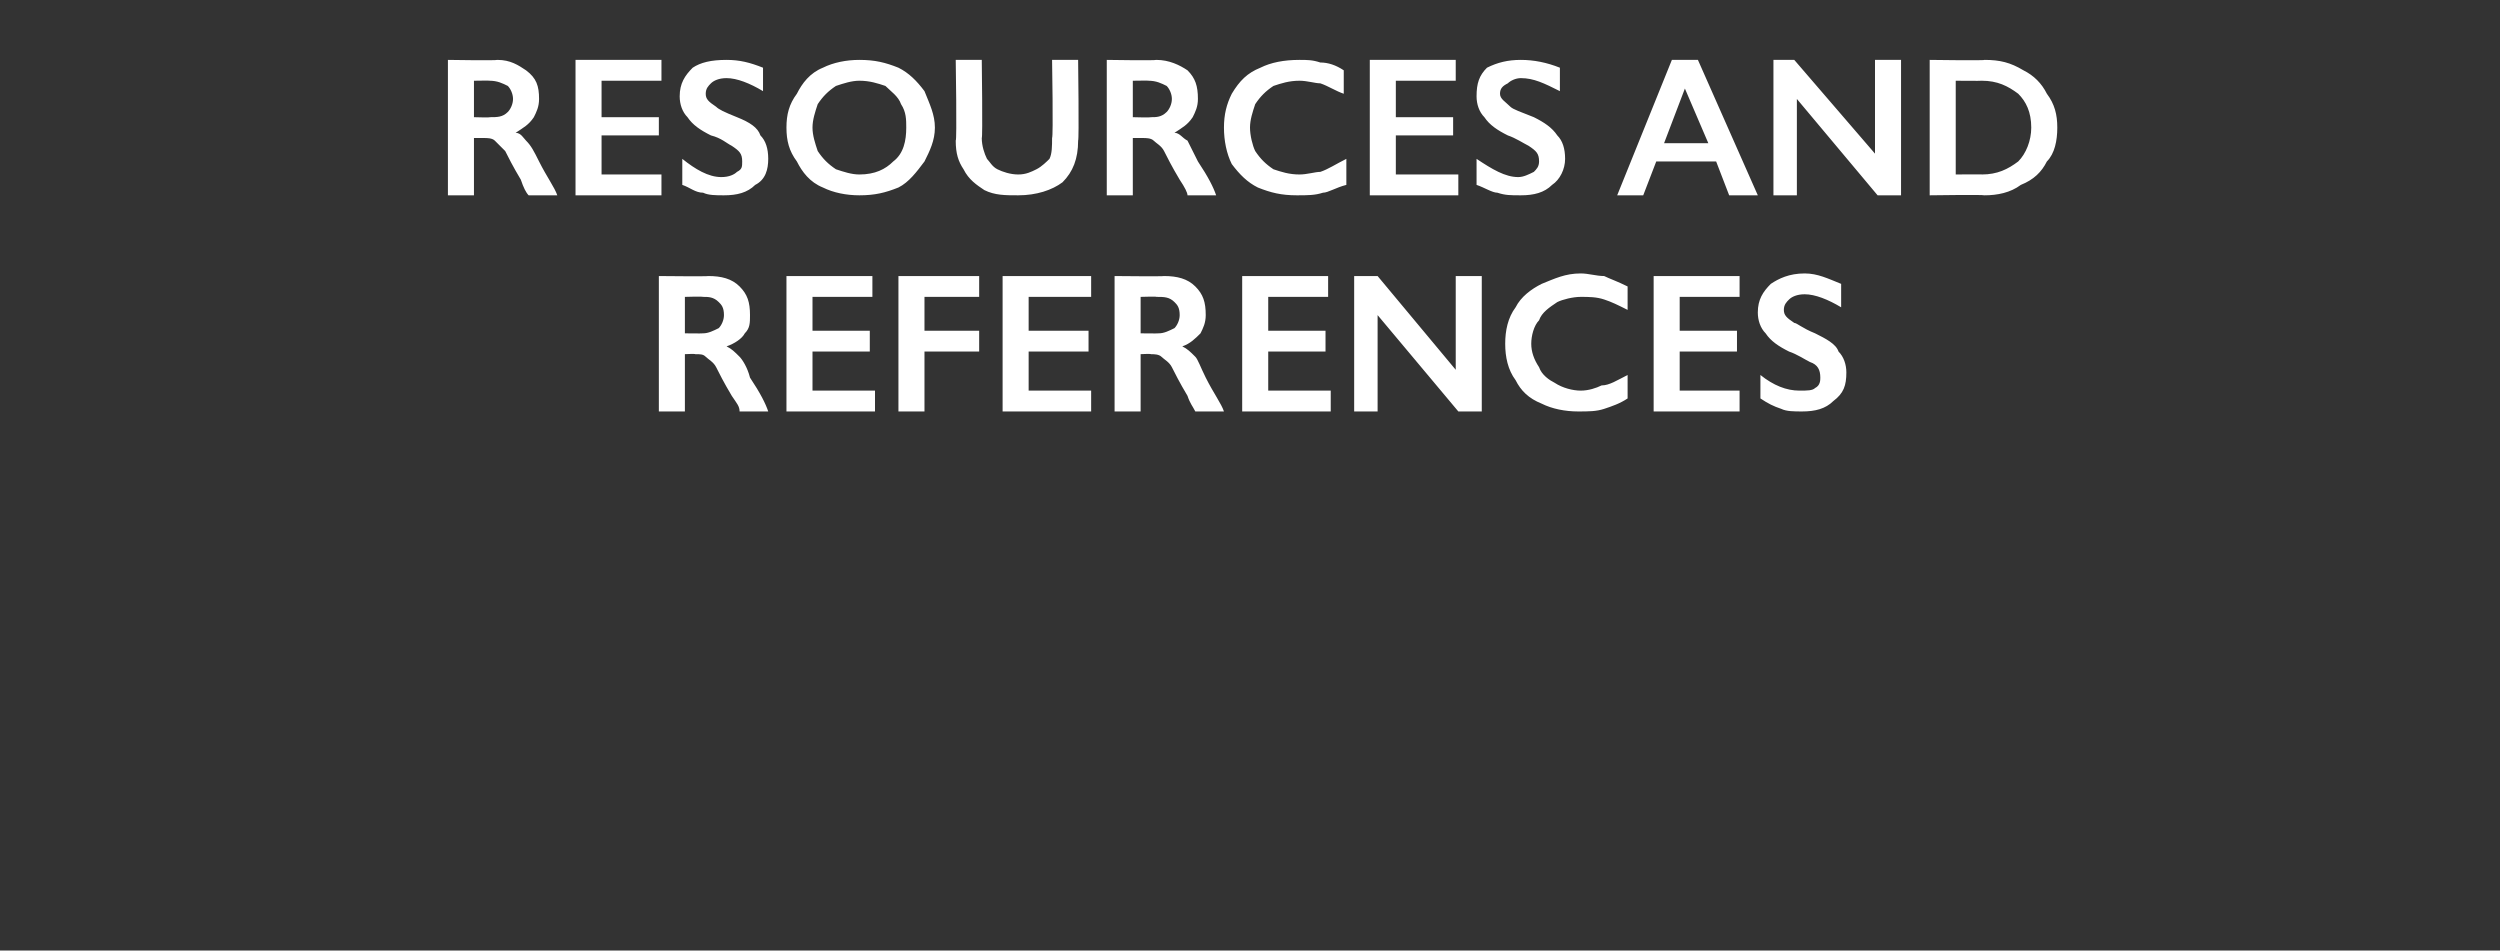 <?xml version="1.0" standalone="no"?><!DOCTYPE svg PUBLIC "-//W3C//DTD SVG 1.1//EN" "http://www.w3.org/Graphics/SVG/1.1/DTD/svg11.dtd"><svg xmlns="http://www.w3.org/2000/svg" version="1.1" width="96px" height="36.5px" viewBox="0 -2 96 36.5" style="top:-2px"><rect x="0" y="-2" width="96" height="36.5" fill="#333333" stroke="none"/>  <desc>resources and references</desc>  <defs/>  <g id="Polygon139662">    <path d="M 27.2 8.6 C 27.7 8.6 28.1 8.7 28.4 9 C 28.7 9.3 28.8 9.6 28.8 10.1 C 28.8 10.4 28.8 10.6 28.6 10.8 C 28.5 11 28.2 11.2 27.9 11.3 C 28.1 11.4 28.2 11.5 28.4 11.7 C 28.5 11.8 28.7 12.1 28.8 12.5 C 29.2 13.1 29.4 13.5 29.5 13.8 C 29.5 13.8 28.4 13.8 28.4 13.8 C 28.4 13.6 28.3 13.5 28.1 13.2 C 27.8 12.7 27.6 12.3 27.5 12.1 C 27.4 11.9 27.2 11.8 27.1 11.7 C 27 11.6 26.9 11.6 26.7 11.6 C 26.69 11.58 26.3 11.6 26.3 11.6 L 26.3 13.8 L 25.3 13.8 L 25.3 8.6 C 25.3 8.6 27.19 8.62 27.2 8.6 Z M 27 10.8 C 27.2 10.8 27.4 10.7 27.6 10.6 C 27.7 10.5 27.8 10.3 27.8 10.1 C 27.8 9.8 27.7 9.7 27.6 9.6 C 27.4 9.4 27.2 9.4 27 9.4 C 26.95 9.38 26.3 9.4 26.3 9.4 L 26.3 10.8 C 26.3 10.8 26.97 10.81 27 10.8 Z M 33.5 8.6 L 33.5 9.4 L 31.2 9.4 L 31.2 10.7 L 33.4 10.7 L 33.4 11.5 L 31.2 11.5 L 31.2 13 L 33.6 13 L 33.6 13.8 L 30.2 13.8 L 30.2 8.6 L 33.5 8.6 Z M 37.6 8.6 L 37.6 9.4 L 35.5 9.4 L 35.5 10.7 L 37.6 10.7 L 37.6 11.5 L 35.5 11.5 L 35.5 13.8 L 34.5 13.8 L 34.5 8.6 L 37.6 8.6 Z M 41.9 8.6 L 41.9 9.4 L 39.5 9.4 L 39.5 10.7 L 41.8 10.7 L 41.8 11.5 L 39.5 11.5 L 39.5 13 L 41.9 13 L 41.9 13.8 L 38.5 13.8 L 38.5 8.6 L 41.9 8.6 Z M 44.7 8.6 C 45.2 8.6 45.6 8.7 45.9 9 C 46.2 9.3 46.3 9.6 46.3 10.1 C 46.3 10.4 46.2 10.6 46.1 10.8 C 45.9 11 45.7 11.2 45.4 11.3 C 45.6 11.4 45.7 11.5 45.9 11.7 C 46 11.8 46.1 12.1 46.3 12.5 C 46.6 13.1 46.9 13.5 47 13.8 C 47 13.8 45.9 13.8 45.9 13.8 C 45.8 13.6 45.7 13.5 45.6 13.2 C 45.3 12.7 45.1 12.3 45 12.1 C 44.9 11.9 44.7 11.8 44.6 11.7 C 44.5 11.6 44.3 11.6 44.2 11.6 C 44.18 11.58 43.8 11.6 43.8 11.6 L 43.8 13.8 L 42.8 13.8 L 42.8 8.6 C 42.8 8.6 44.68 8.62 44.7 8.6 Z M 44.5 10.8 C 44.7 10.8 44.9 10.7 45.1 10.6 C 45.2 10.5 45.3 10.3 45.3 10.1 C 45.3 9.8 45.2 9.7 45.1 9.6 C 44.9 9.4 44.7 9.4 44.4 9.4 C 44.44 9.38 43.8 9.4 43.8 9.4 L 43.8 10.8 C 43.8 10.8 44.45 10.81 44.5 10.8 Z M 51 8.6 L 51 9.4 L 48.7 9.4 L 48.7 10.7 L 50.9 10.7 L 50.9 11.5 L 48.7 11.5 L 48.7 13 L 51.1 13 L 51.1 13.8 L 47.7 13.8 L 47.7 8.6 L 51 8.6 Z M 52.9 8.6 L 55.9 12.2 L 55.9 8.6 L 56.9 8.6 L 56.9 13.8 L 56 13.8 L 52.9 10.1 L 52.9 13.8 L 52 13.8 L 52 8.6 L 52.9 8.6 Z M 60.7 8.5 C 61 8.5 61.3 8.6 61.6 8.6 C 61.8 8.7 62.1 8.8 62.5 9 C 62.5 9 62.5 9.9 62.5 9.9 C 62.1 9.7 61.9 9.6 61.6 9.5 C 61.3 9.4 61 9.4 60.7 9.4 C 60.4 9.4 60 9.5 59.8 9.6 C 59.5 9.8 59.2 10 59.1 10.3 C 58.9 10.5 58.8 10.9 58.8 11.2 C 58.8 11.5 58.9 11.8 59.1 12.1 C 59.2 12.4 59.5 12.6 59.7 12.7 C 60 12.9 60.4 13 60.7 13 C 61 13 61.3 12.9 61.5 12.8 C 61.8 12.8 62.1 12.6 62.5 12.4 C 62.5 12.4 62.5 13.3 62.5 13.3 C 62.2 13.5 61.9 13.6 61.6 13.7 C 61.3 13.8 61 13.8 60.6 13.8 C 60.1 13.8 59.6 13.7 59.2 13.5 C 58.7 13.3 58.4 13 58.2 12.6 C 57.9 12.2 57.8 11.7 57.8 11.2 C 57.8 10.7 57.9 10.2 58.2 9.8 C 58.4 9.4 58.8 9.1 59.2 8.9 C 59.7 8.7 60.1 8.5 60.7 8.5 Z M 66.8 8.6 L 66.8 9.4 L 64.5 9.4 L 64.5 10.7 L 66.7 10.7 L 66.7 11.5 L 64.5 11.5 L 64.5 13 L 66.8 13 L 66.8 13.8 L 63.5 13.8 L 63.5 8.6 L 66.8 8.6 Z M 69.3 8.5 C 69.8 8.5 70.2 8.7 70.7 8.9 C 70.7 8.9 70.7 9.8 70.7 9.8 C 70.2 9.5 69.7 9.3 69.3 9.3 C 69 9.3 68.8 9.4 68.7 9.5 C 68.6 9.6 68.5 9.7 68.5 9.9 C 68.5 10.1 68.6 10.2 68.9 10.4 C 69 10.4 69.2 10.6 69.7 10.8 C 70.1 11 70.5 11.2 70.6 11.5 C 70.8 11.7 70.9 12 70.9 12.3 C 70.9 12.8 70.8 13.1 70.4 13.4 C 70.1 13.7 69.7 13.8 69.2 13.8 C 68.9 13.8 68.6 13.8 68.4 13.7 C 68.1 13.6 67.9 13.5 67.6 13.3 C 67.6 13.3 67.6 12.4 67.6 12.4 C 68.1 12.8 68.6 13 69.1 13 C 69.4 13 69.6 13 69.7 12.9 C 69.9 12.8 69.9 12.6 69.9 12.5 C 69.9 12.2 69.8 12 69.5 11.9 C 69.3 11.8 69 11.6 68.7 11.5 C 68.3 11.3 68 11.1 67.8 10.8 C 67.6 10.6 67.5 10.3 67.5 10 C 67.5 9.5 67.7 9.2 68 8.9 C 68.3 8.7 68.7 8.5 69.3 8.5 Z " stroke="none" fill="#fff"/>  </g>  <g id="Polygon139661">    <path d="M 19.1 0.3 C 19.6 0.3 19.9 0.5 20.2 0.7 C 20.6 1 20.7 1.3 20.7 1.8 C 20.7 2.1 20.6 2.3 20.5 2.5 C 20.3 2.8 20.1 2.9 19.8 3.1 C 20 3.1 20.1 3.3 20.2 3.4 C 20.4 3.6 20.5 3.8 20.7 4.2 C 21 4.8 21.3 5.2 21.4 5.5 C 21.4 5.5 20.3 5.5 20.3 5.5 C 20.2 5.4 20.1 5.2 20 4.9 C 19.7 4.4 19.5 4 19.4 3.8 C 19.2 3.6 19.1 3.5 19 3.4 C 18.9 3.3 18.7 3.3 18.6 3.3 C 18.57 3.3 18.2 3.3 18.2 3.3 L 18.2 5.5 L 17.2 5.5 L 17.2 0.3 C 17.2 0.3 19.07 0.33 19.1 0.3 Z M 18.8 2.5 C 19.1 2.5 19.3 2.5 19.5 2.3 C 19.6 2.2 19.7 2 19.7 1.8 C 19.7 1.6 19.6 1.4 19.5 1.3 C 19.3 1.2 19.1 1.1 18.8 1.1 C 18.83 1.09 18.2 1.1 18.2 1.1 L 18.2 2.5 C 18.2 2.5 18.84 2.52 18.8 2.5 Z M 25.4 0.3 L 25.4 1.1 L 23.1 1.1 L 23.1 2.5 L 25.3 2.5 L 25.3 3.2 L 23.1 3.2 L 23.1 4.7 L 25.4 4.7 L 25.4 5.5 L 22.1 5.5 L 22.1 0.3 L 25.4 0.3 Z M 27.9 0.3 C 28.4 0.3 28.8 0.4 29.3 0.6 C 29.3 0.6 29.3 1.5 29.3 1.5 C 28.8 1.2 28.3 1 27.9 1 C 27.6 1 27.4 1.1 27.3 1.2 C 27.2 1.3 27.1 1.4 27.1 1.6 C 27.1 1.8 27.2 1.9 27.5 2.1 C 27.6 2.2 27.8 2.3 28.3 2.5 C 28.8 2.7 29.1 2.9 29.2 3.2 C 29.4 3.4 29.5 3.7 29.5 4.1 C 29.5 4.5 29.4 4.9 29 5.1 C 28.7 5.4 28.3 5.5 27.8 5.5 C 27.5 5.5 27.2 5.5 27 5.4 C 26.7 5.4 26.5 5.2 26.2 5.1 C 26.2 5.1 26.2 4.1 26.2 4.1 C 26.7 4.5 27.2 4.8 27.7 4.8 C 28 4.8 28.2 4.7 28.3 4.6 C 28.5 4.5 28.5 4.4 28.5 4.2 C 28.5 3.9 28.4 3.8 28.1 3.6 C 27.9 3.5 27.7 3.3 27.3 3.2 C 26.9 3 26.6 2.8 26.4 2.5 C 26.2 2.3 26.1 2 26.1 1.7 C 26.1 1.2 26.3 0.9 26.6 0.6 C 26.9 0.4 27.3 0.3 27.9 0.3 Z M 33 0.3 C 33.6 0.3 34 0.4 34.5 0.6 C 34.9 0.8 35.2 1.1 35.5 1.5 C 35.7 2 35.9 2.4 35.9 2.9 C 35.9 3.4 35.7 3.8 35.5 4.2 C 35.2 4.6 34.9 5 34.5 5.2 C 34 5.4 33.6 5.5 33 5.5 C 32.5 5.5 32 5.4 31.6 5.2 C 31.1 5 30.8 4.6 30.6 4.2 C 30.3 3.8 30.2 3.4 30.2 2.9 C 30.2 2.4 30.3 2 30.6 1.6 C 30.8 1.2 31.1 0.8 31.6 0.6 C 32 0.4 32.5 0.3 33 0.3 Z M 31.2 2.9 C 31.2 3.2 31.3 3.5 31.4 3.8 C 31.6 4.1 31.8 4.3 32.1 4.5 C 32.4 4.6 32.7 4.7 33 4.7 C 33.6 4.7 34 4.5 34.3 4.2 C 34.7 3.9 34.8 3.4 34.8 2.9 C 34.8 2.6 34.8 2.3 34.6 2 C 34.5 1.7 34.2 1.5 34 1.3 C 33.7 1.2 33.4 1.1 33 1.1 C 32.7 1.1 32.4 1.2 32.1 1.3 C 31.8 1.5 31.6 1.7 31.4 2 C 31.3 2.3 31.2 2.6 31.2 2.9 Z M 37.7 0.3 C 37.7 0.3 37.74 3.32 37.7 3.3 C 37.7 3.6 37.8 3.9 37.9 4.1 C 38 4.2 38.1 4.4 38.3 4.5 C 38.5 4.6 38.8 4.7 39.1 4.7 C 39.4 4.7 39.6 4.6 39.8 4.5 C 40 4.4 40.2 4.2 40.3 4.1 C 40.4 3.9 40.4 3.6 40.4 3.3 C 40.45 3.25 40.4 0.3 40.4 0.3 L 41.4 0.3 C 41.4 0.3 41.44 3.38 41.4 3.4 C 41.4 4.1 41.2 4.6 40.8 5 C 40.4 5.3 39.8 5.5 39.1 5.5 C 38.6 5.5 38.2 5.5 37.8 5.3 C 37.5 5.1 37.2 4.9 37 4.5 C 36.8 4.2 36.7 3.9 36.7 3.4 C 36.75 3.42 36.7 0.3 36.7 0.3 L 37.7 0.3 Z M 44.4 0.3 C 44.9 0.3 45.3 0.5 45.6 0.7 C 45.9 1 46 1.3 46 1.8 C 46 2.1 45.9 2.3 45.8 2.5 C 45.6 2.8 45.4 2.9 45.1 3.1 C 45.3 3.1 45.4 3.3 45.6 3.4 C 45.7 3.6 45.8 3.8 46 4.2 C 46.4 4.8 46.6 5.2 46.7 5.5 C 46.7 5.5 45.6 5.5 45.6 5.5 C 45.6 5.4 45.5 5.2 45.3 4.9 C 45 4.4 44.8 4 44.7 3.8 C 44.6 3.6 44.4 3.5 44.3 3.4 C 44.2 3.3 44 3.3 43.9 3.3 C 43.89 3.3 43.5 3.3 43.5 3.3 L 43.5 5.5 L 42.5 5.5 L 42.5 0.3 C 42.5 0.3 44.39 0.33 44.4 0.3 Z M 44.2 2.5 C 44.4 2.5 44.6 2.5 44.8 2.3 C 44.9 2.2 45 2 45 1.8 C 45 1.6 44.9 1.4 44.8 1.3 C 44.6 1.2 44.4 1.1 44.1 1.1 C 44.15 1.09 43.5 1.1 43.5 1.1 L 43.5 2.5 C 43.5 2.5 44.16 2.52 44.2 2.5 Z M 49.9 0.3 C 50.2 0.3 50.4 0.3 50.7 0.4 C 51 0.4 51.3 0.5 51.6 0.7 C 51.6 0.7 51.6 1.6 51.6 1.6 C 51.3 1.5 51 1.3 50.7 1.2 C 50.5 1.2 50.2 1.1 49.9 1.1 C 49.5 1.1 49.2 1.2 48.9 1.3 C 48.6 1.5 48.4 1.7 48.2 2 C 48.1 2.3 48 2.6 48 2.9 C 48 3.2 48.1 3.6 48.2 3.8 C 48.4 4.1 48.6 4.3 48.9 4.5 C 49.2 4.6 49.5 4.7 49.9 4.7 C 50.2 4.7 50.5 4.6 50.7 4.6 C 51 4.5 51.3 4.3 51.7 4.1 C 51.7 4.1 51.7 5.1 51.7 5.1 C 51.3 5.2 51 5.4 50.8 5.4 C 50.5 5.5 50.2 5.5 49.8 5.5 C 49.2 5.5 48.8 5.4 48.3 5.2 C 47.9 5 47.6 4.7 47.3 4.3 C 47.1 3.9 47 3.4 47 2.9 C 47 2.4 47.1 2 47.3 1.6 C 47.6 1.1 47.9 0.8 48.4 0.6 C 48.8 0.4 49.3 0.3 49.9 0.3 Z M 55.9 0.3 L 55.9 1.1 L 53.6 1.1 L 53.6 2.5 L 55.8 2.5 L 55.8 3.2 L 53.6 3.2 L 53.6 4.7 L 56 4.7 L 56 5.5 L 52.6 5.5 L 52.6 0.3 L 55.9 0.3 Z M 58.4 0.3 C 58.9 0.3 59.4 0.4 59.9 0.6 C 59.9 0.6 59.9 1.5 59.9 1.5 C 59.3 1.2 58.9 1 58.4 1 C 58.2 1 58 1.1 57.9 1.2 C 57.7 1.3 57.6 1.4 57.6 1.6 C 57.6 1.8 57.8 1.9 58 2.1 C 58.1 2.2 58.4 2.3 58.9 2.5 C 59.3 2.7 59.6 2.9 59.8 3.2 C 60 3.4 60.1 3.7 60.1 4.1 C 60.1 4.5 59.9 4.9 59.6 5.1 C 59.3 5.4 58.9 5.5 58.4 5.5 C 58 5.5 57.8 5.5 57.5 5.4 C 57.3 5.4 57 5.2 56.7 5.1 C 56.7 5.1 56.7 4.1 56.7 4.1 C 57.3 4.5 57.8 4.8 58.3 4.8 C 58.5 4.8 58.7 4.7 58.9 4.6 C 59 4.5 59.1 4.4 59.1 4.2 C 59.1 3.9 59 3.8 58.7 3.6 C 58.5 3.5 58.2 3.3 57.9 3.2 C 57.5 3 57.2 2.8 57 2.5 C 56.8 2.3 56.7 2 56.7 1.7 C 56.7 1.2 56.8 0.9 57.1 0.6 C 57.5 0.4 57.9 0.3 58.4 0.3 Z M 65.2 0.3 L 67.5 5.5 L 66.4 5.5 L 65.9 4.2 L 63.6 4.2 L 63.1 5.5 L 62.1 5.5 L 64.2 0.3 L 65.2 0.3 Z M 63.9 3.5 L 65.6 3.5 L 64.7 1.4 L 63.9 3.5 Z M 68.9 0.3 L 72 3.9 L 72 0.3 L 73 0.3 L 73 5.5 L 72.1 5.5 L 69 1.8 L 69 5.5 L 68.1 5.5 L 68.1 0.3 L 68.9 0.3 Z M 76.2 0.3 C 76.8 0.3 77.2 0.4 77.7 0.7 C 78.1 0.9 78.4 1.2 78.6 1.6 C 78.9 2 79 2.4 79 2.9 C 79 3.4 78.9 3.9 78.6 4.2 C 78.4 4.6 78.1 4.9 77.6 5.1 C 77.2 5.4 76.7 5.5 76.2 5.5 C 76.18 5.47 74.1 5.5 74.1 5.5 L 74.1 0.3 C 74.1 0.3 76.24 0.33 76.2 0.3 Z M 76.1 4.7 C 76.7 4.7 77.1 4.5 77.5 4.2 C 77.8 3.9 78 3.4 78 2.9 C 78 2.3 77.8 1.9 77.5 1.6 C 77.1 1.3 76.7 1.1 76.1 1.1 C 76.1 1.11 75.1 1.1 75.1 1.1 L 75.1 4.7 C 75.1 4.7 76.14 4.69 76.1 4.7 Z " stroke="none" fill="#fff"/>  </g></svg>
